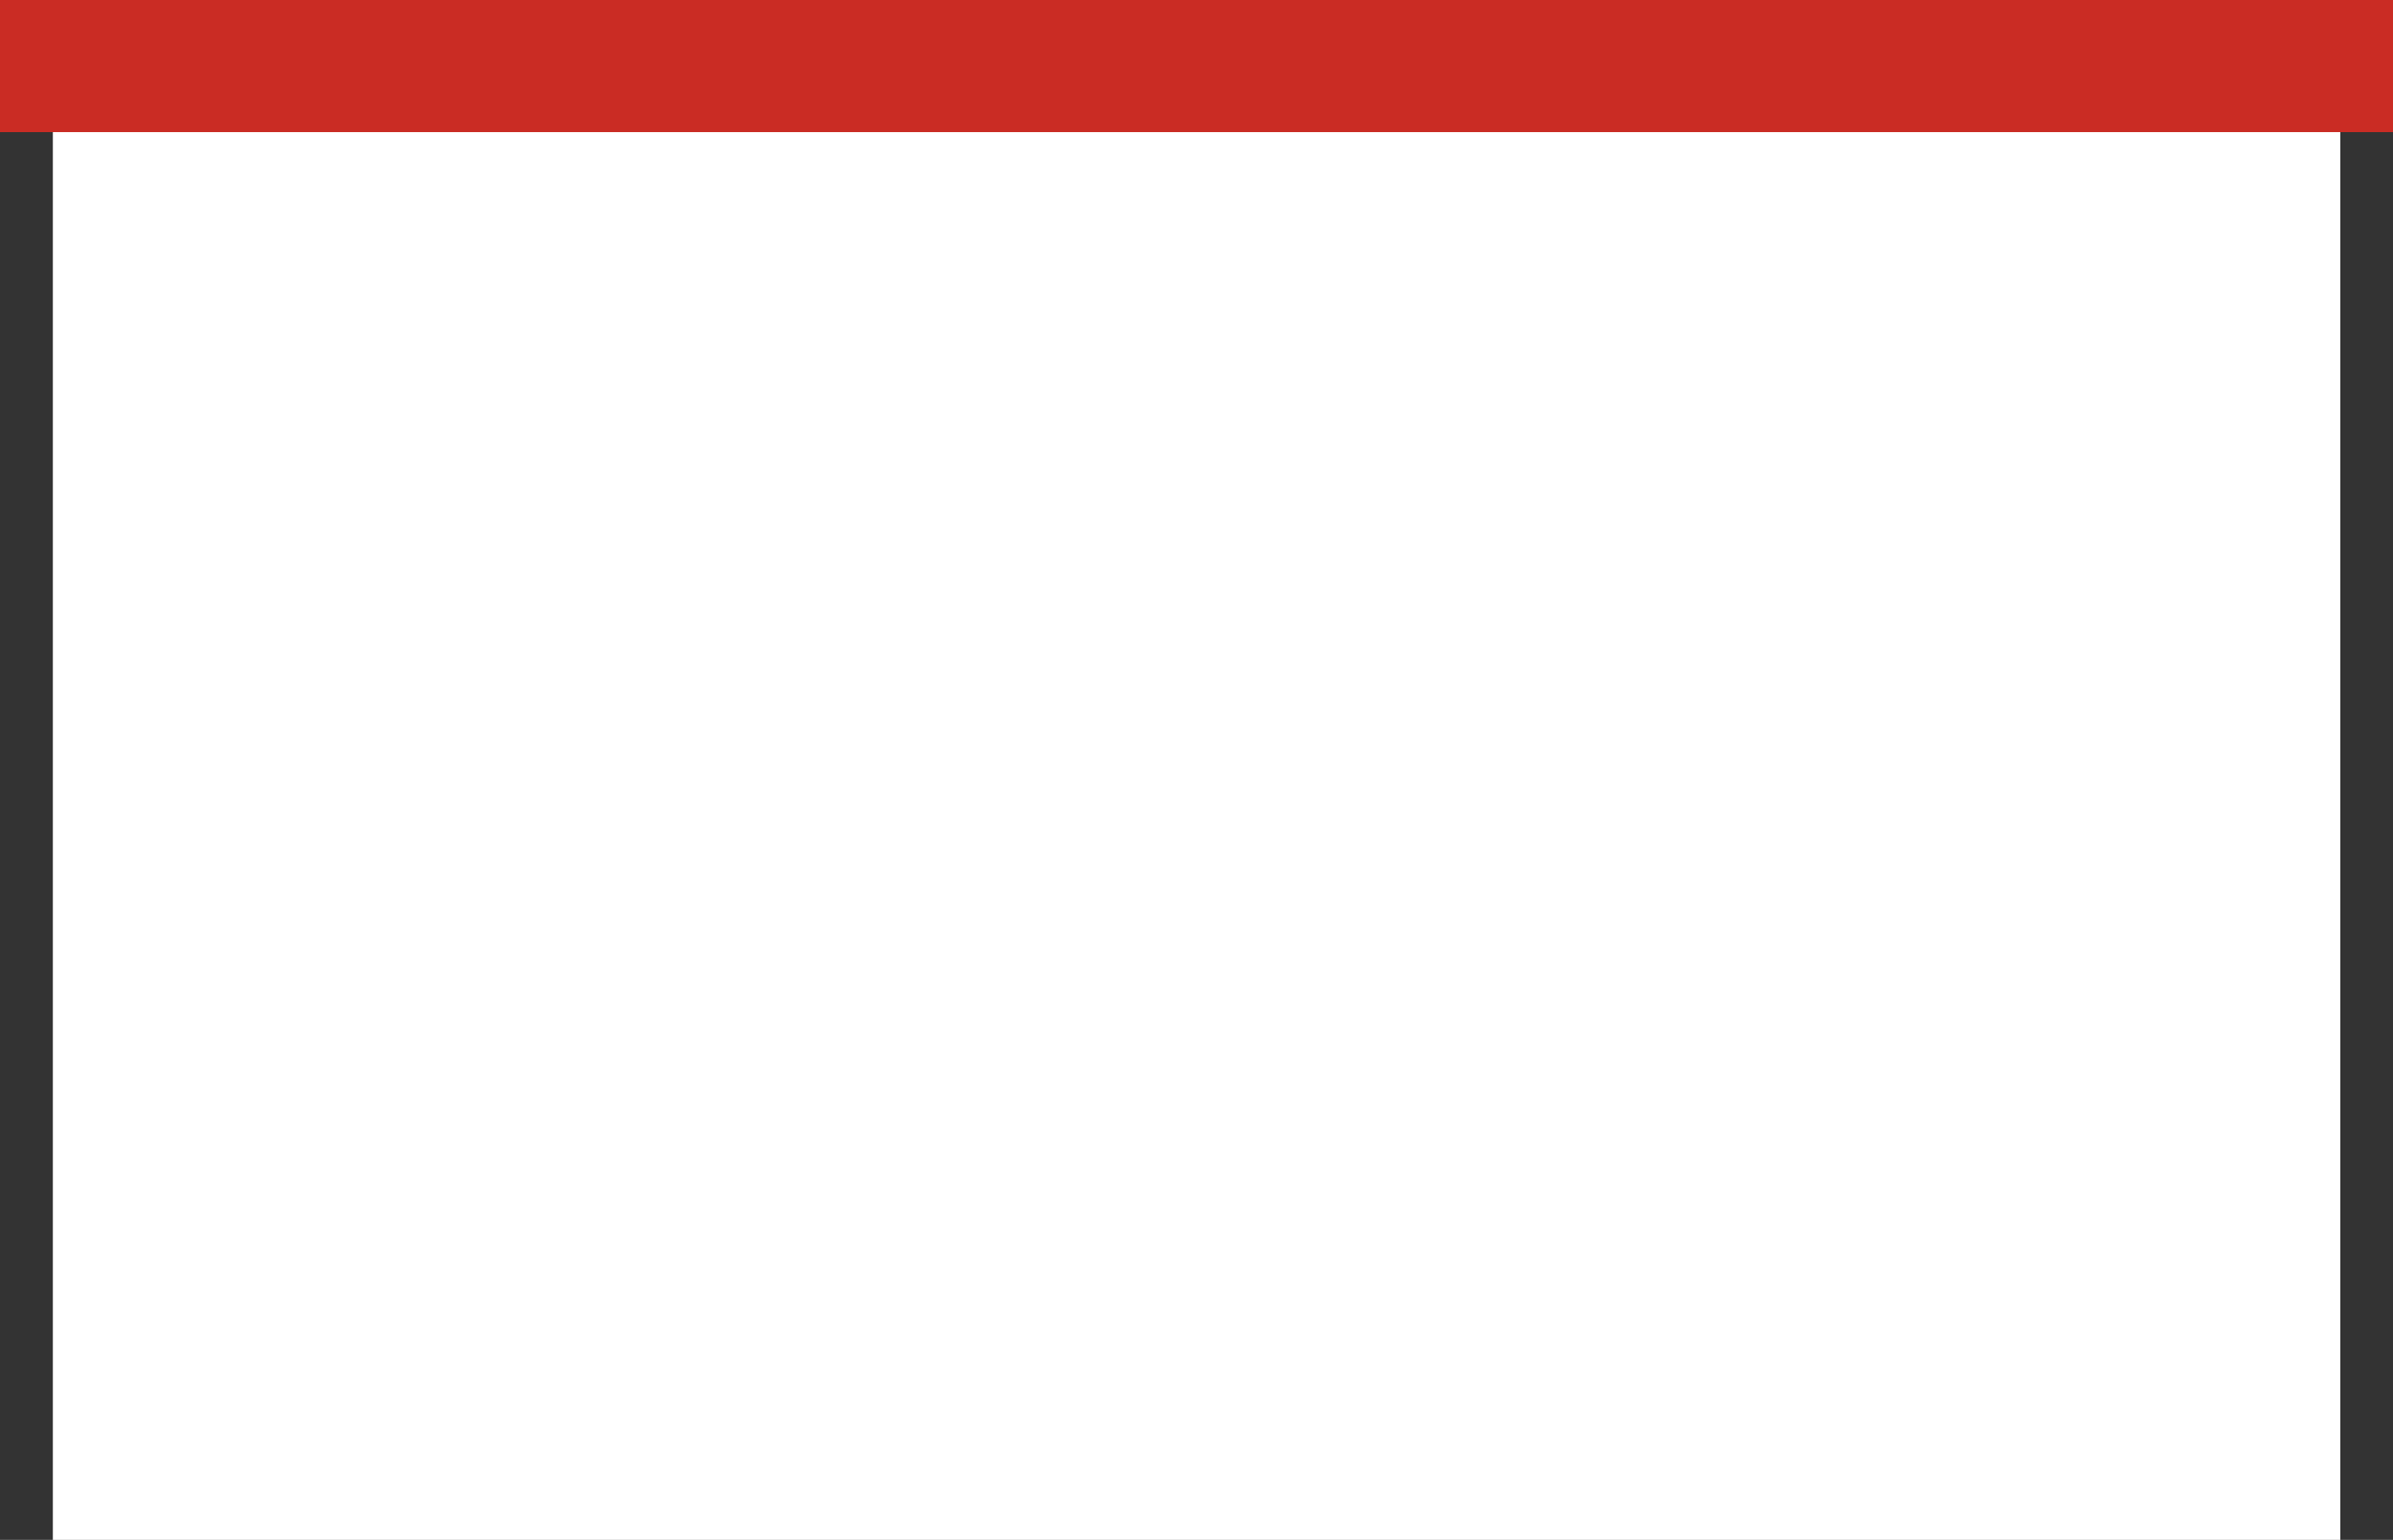<svg id="Layer_1" data-name="Layer 1" xmlns="http://www.w3.org/2000/svg" width="163" height="104.9" viewBox="0 0 163 104.9"><rect x="0" y="0" width="163" height="104.9" fill="#333333" stroke="none"/><defs><style>.cls-1{fill:#fff;}.cls-2{fill:#ca2c24;}</style></defs><title>myhome_brick-lg</title><rect class="cls-1" x="3.6" y="8.9" width="155.81" height="96"/><rect class="cls-2" width="163" height="9"/></svg>